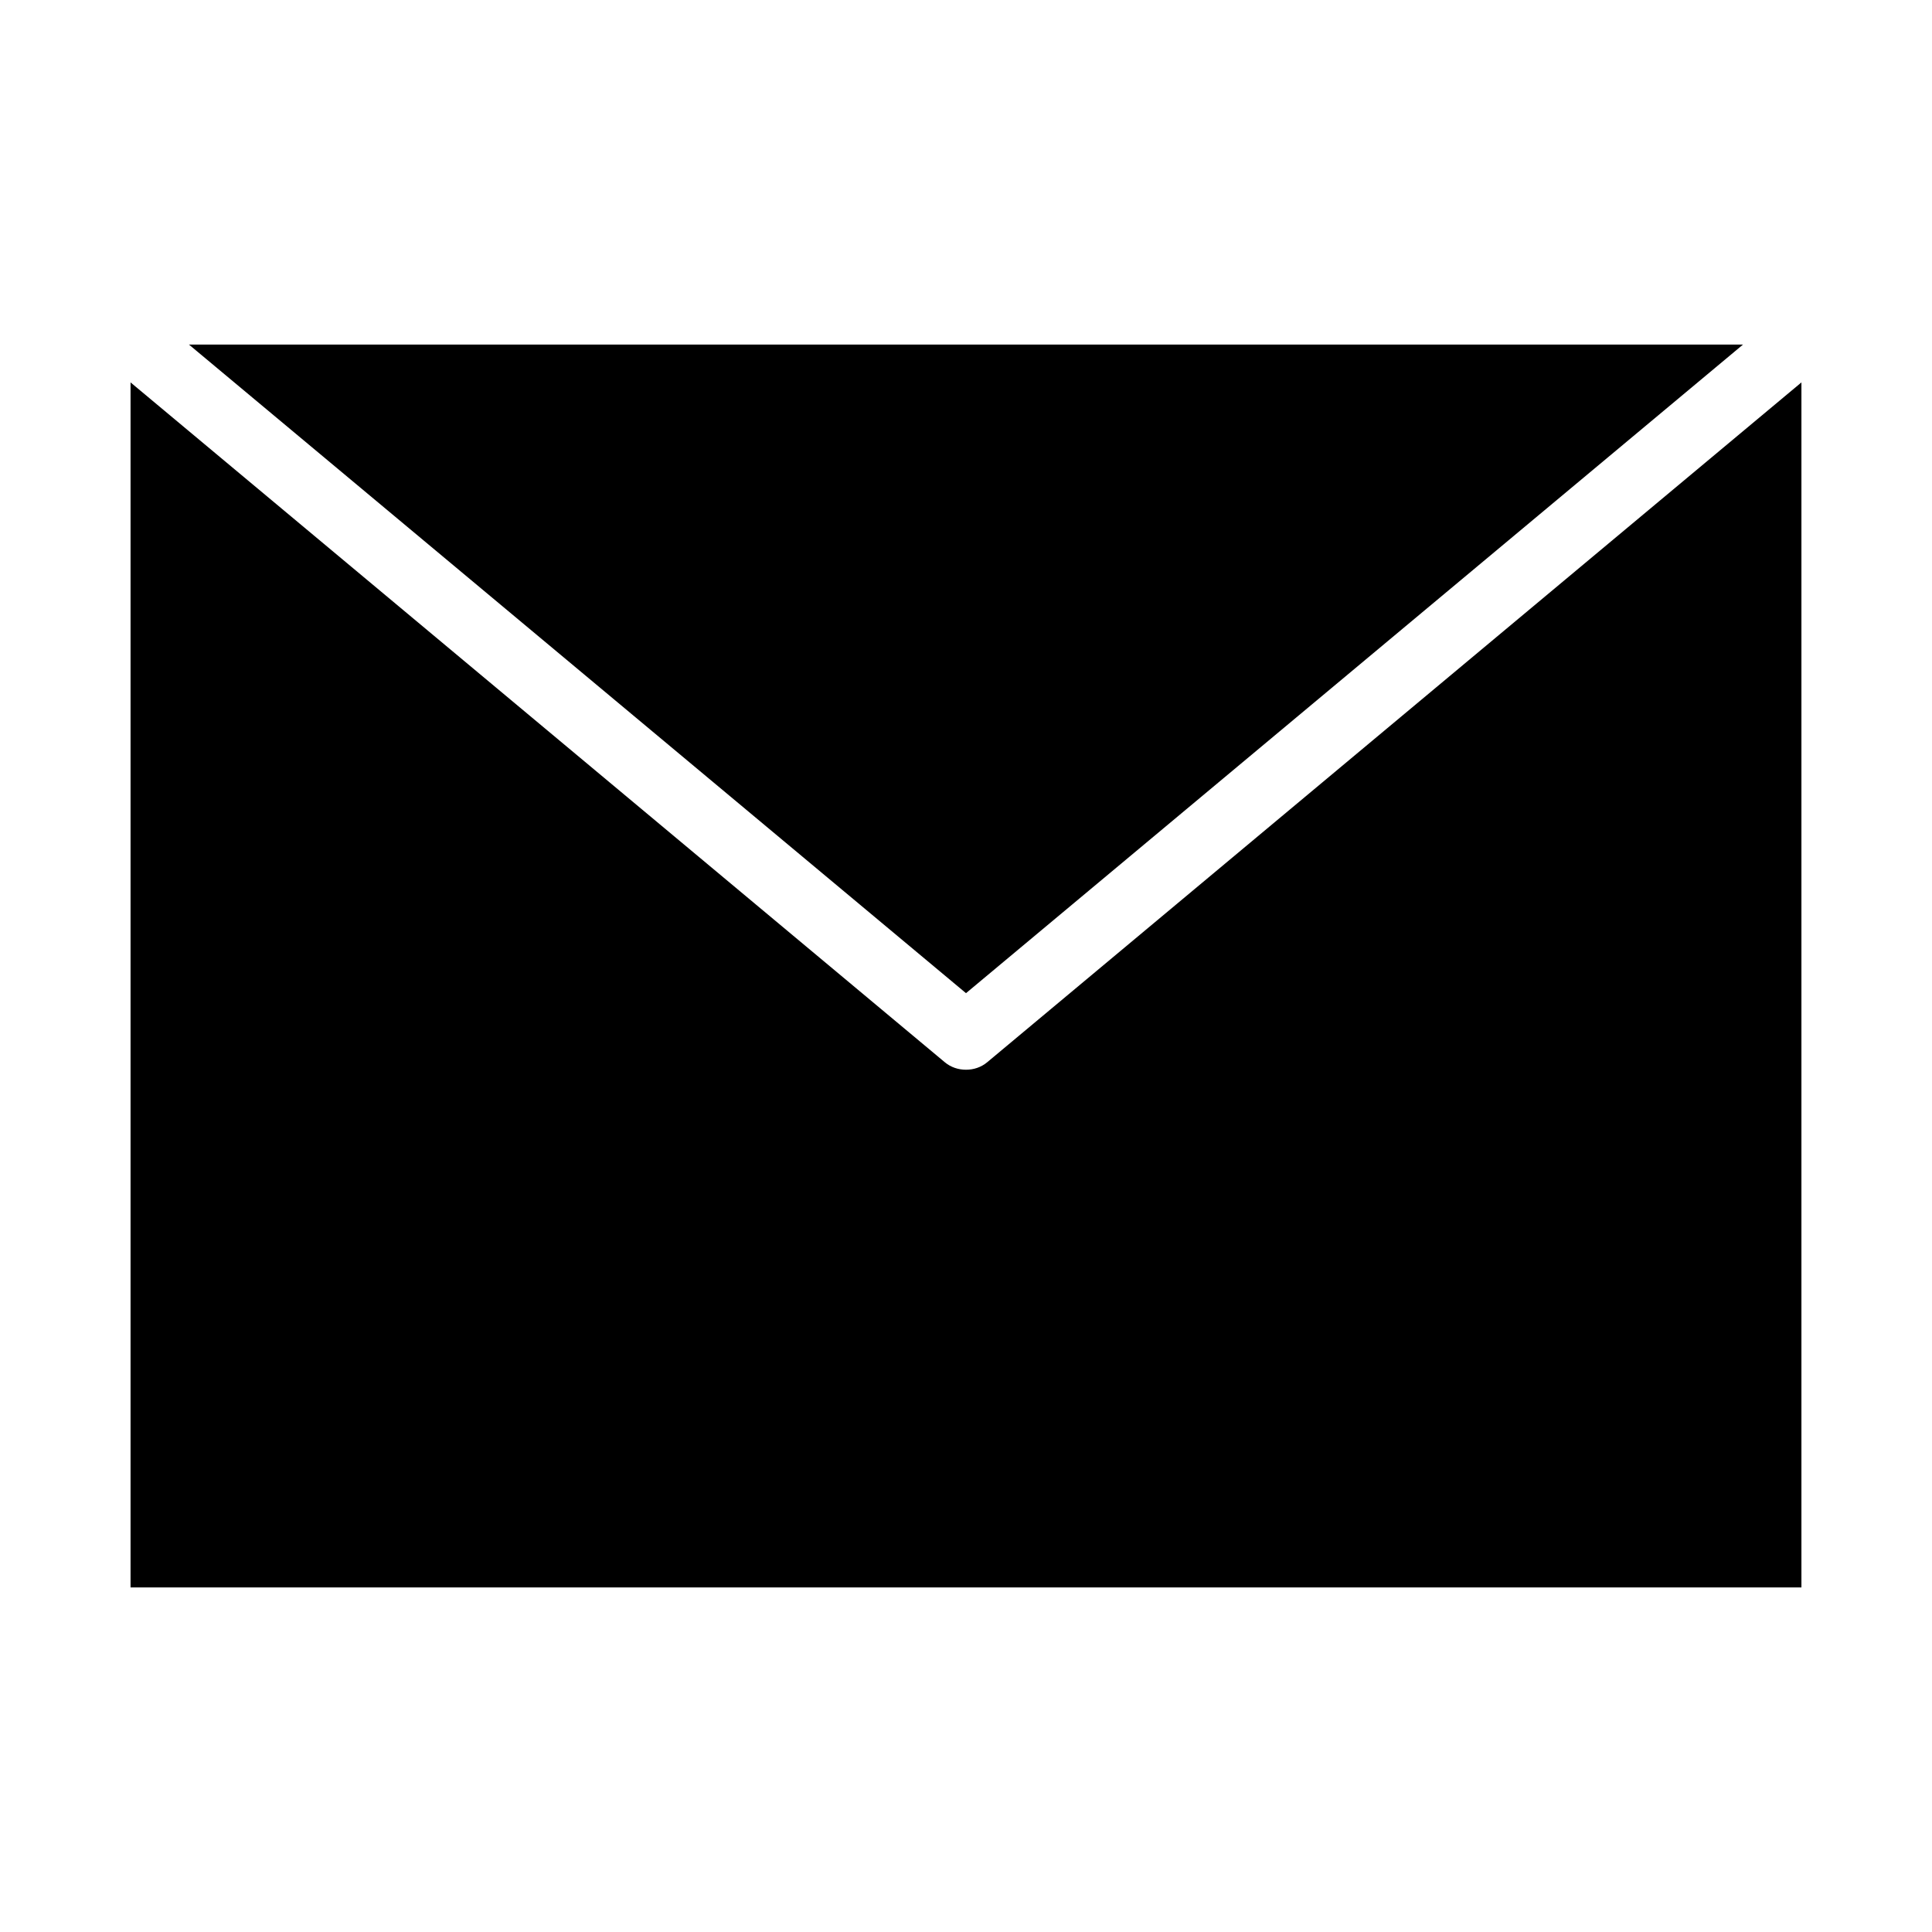 <?xml version="1.0" encoding="UTF-8"?>
<!-- Uploaded to: SVG Repo, www.svgrepo.com, Generator: SVG Repo Mixer Tools -->
<svg fill="#000000" width="800px" height="800px" version="1.1" viewBox="144 144 512 512" xmlns="http://www.w3.org/2000/svg">
 <g>
  <path d="m400 407.2 205.91-171.88h-411.83z"/>
  <path d="m400 427.49c-2 0-4.008-0.629-5.644-2.008l-215.76-180.14v319.34h442.8v-319.34l-215.75 180.14c-1.641 1.379-3.648 2.008-5.644 2.008z"/>
 </g>
</svg>